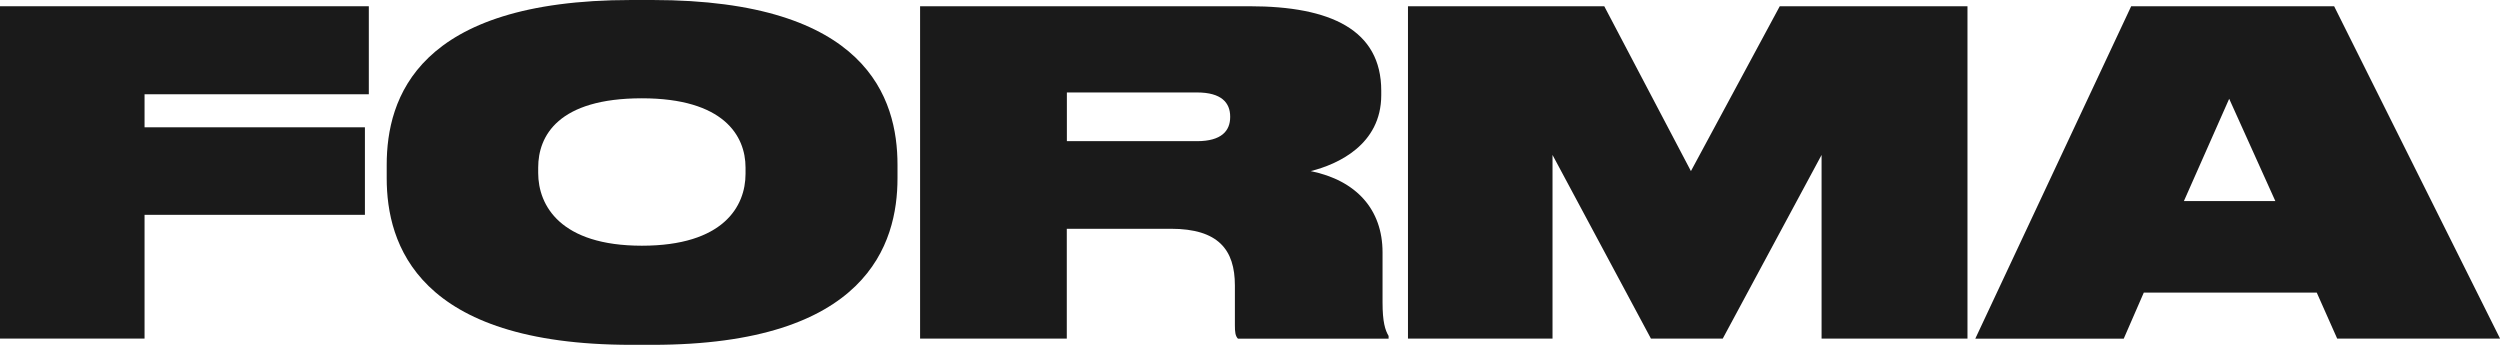 <?xml version="1.0" encoding="UTF-8"?> <svg xmlns="http://www.w3.org/2000/svg" width="116" height="16" viewBox="0 0 116 16" fill="none"><g clip-path="url(#clip0_212_3997)"><path d="M17.113 0.29V4.374H6.707V5.907H16.932V9.968H6.707V15.71H0V0.29H17.113Z" fill="#1A1A1A"></path><path d="M30.268 0C40.23 0 41.644 4.561 41.644 7.649V8.27C41.644 11.317 40.23 16 30.268 16H29.297C19.358 16 17.943 11.317 17.943 8.27V7.649C17.943 4.561 19.358 0 29.297 0H30.268ZM29.783 4.561C25.902 4.561 24.972 6.303 24.972 7.774V8.023C24.972 9.538 26.002 11.401 29.783 11.401C33.563 11.401 34.593 9.578 34.593 8.064V7.774C34.593 6.303 33.582 4.561 29.783 4.561Z" fill="#1A1A1A"></path><path d="M49.503 15.71H42.692V0.29H57.987C61.746 0.29 64.09 1.389 64.09 4.208V4.414C64.09 6.715 62.069 7.627 60.817 7.939C62.939 8.373 64.15 9.722 64.15 11.71V14.033C64.15 14.945 64.272 15.319 64.431 15.588V15.713H57.44C57.318 15.588 57.299 15.401 57.299 15.091V13.246C57.299 11.589 56.532 10.615 54.329 10.615H49.499V15.713L49.503 15.71ZM49.503 6.55H55.543C56.676 6.55 57.08 6.072 57.08 5.432V5.41C57.08 4.767 56.676 4.29 55.543 4.29H49.503V6.55Z" fill="#1A1A1A"></path><path d="M65.324 0.29H74.438L78.459 7.939L82.581 0.29H91.291V15.71H84.521V7.19L79.936 15.71H76.603L72.037 7.19V15.71H65.33V0.29H65.324Z" fill="#1A1A1A"></path><path d="M107.493 13.577H99.472L98.542 15.713H91.654L98.887 0.29H108.304L116.003 15.71H108.445L107.496 13.574L107.493 13.577ZM105.575 9.328L103.434 4.583L101.334 9.328H105.578H105.575Z" fill="#1A1A1A"></path></g><defs><clipPath id="clip0_212_3997"><rect width="116" height="16" fill="white"></rect></clipPath></defs></svg> 